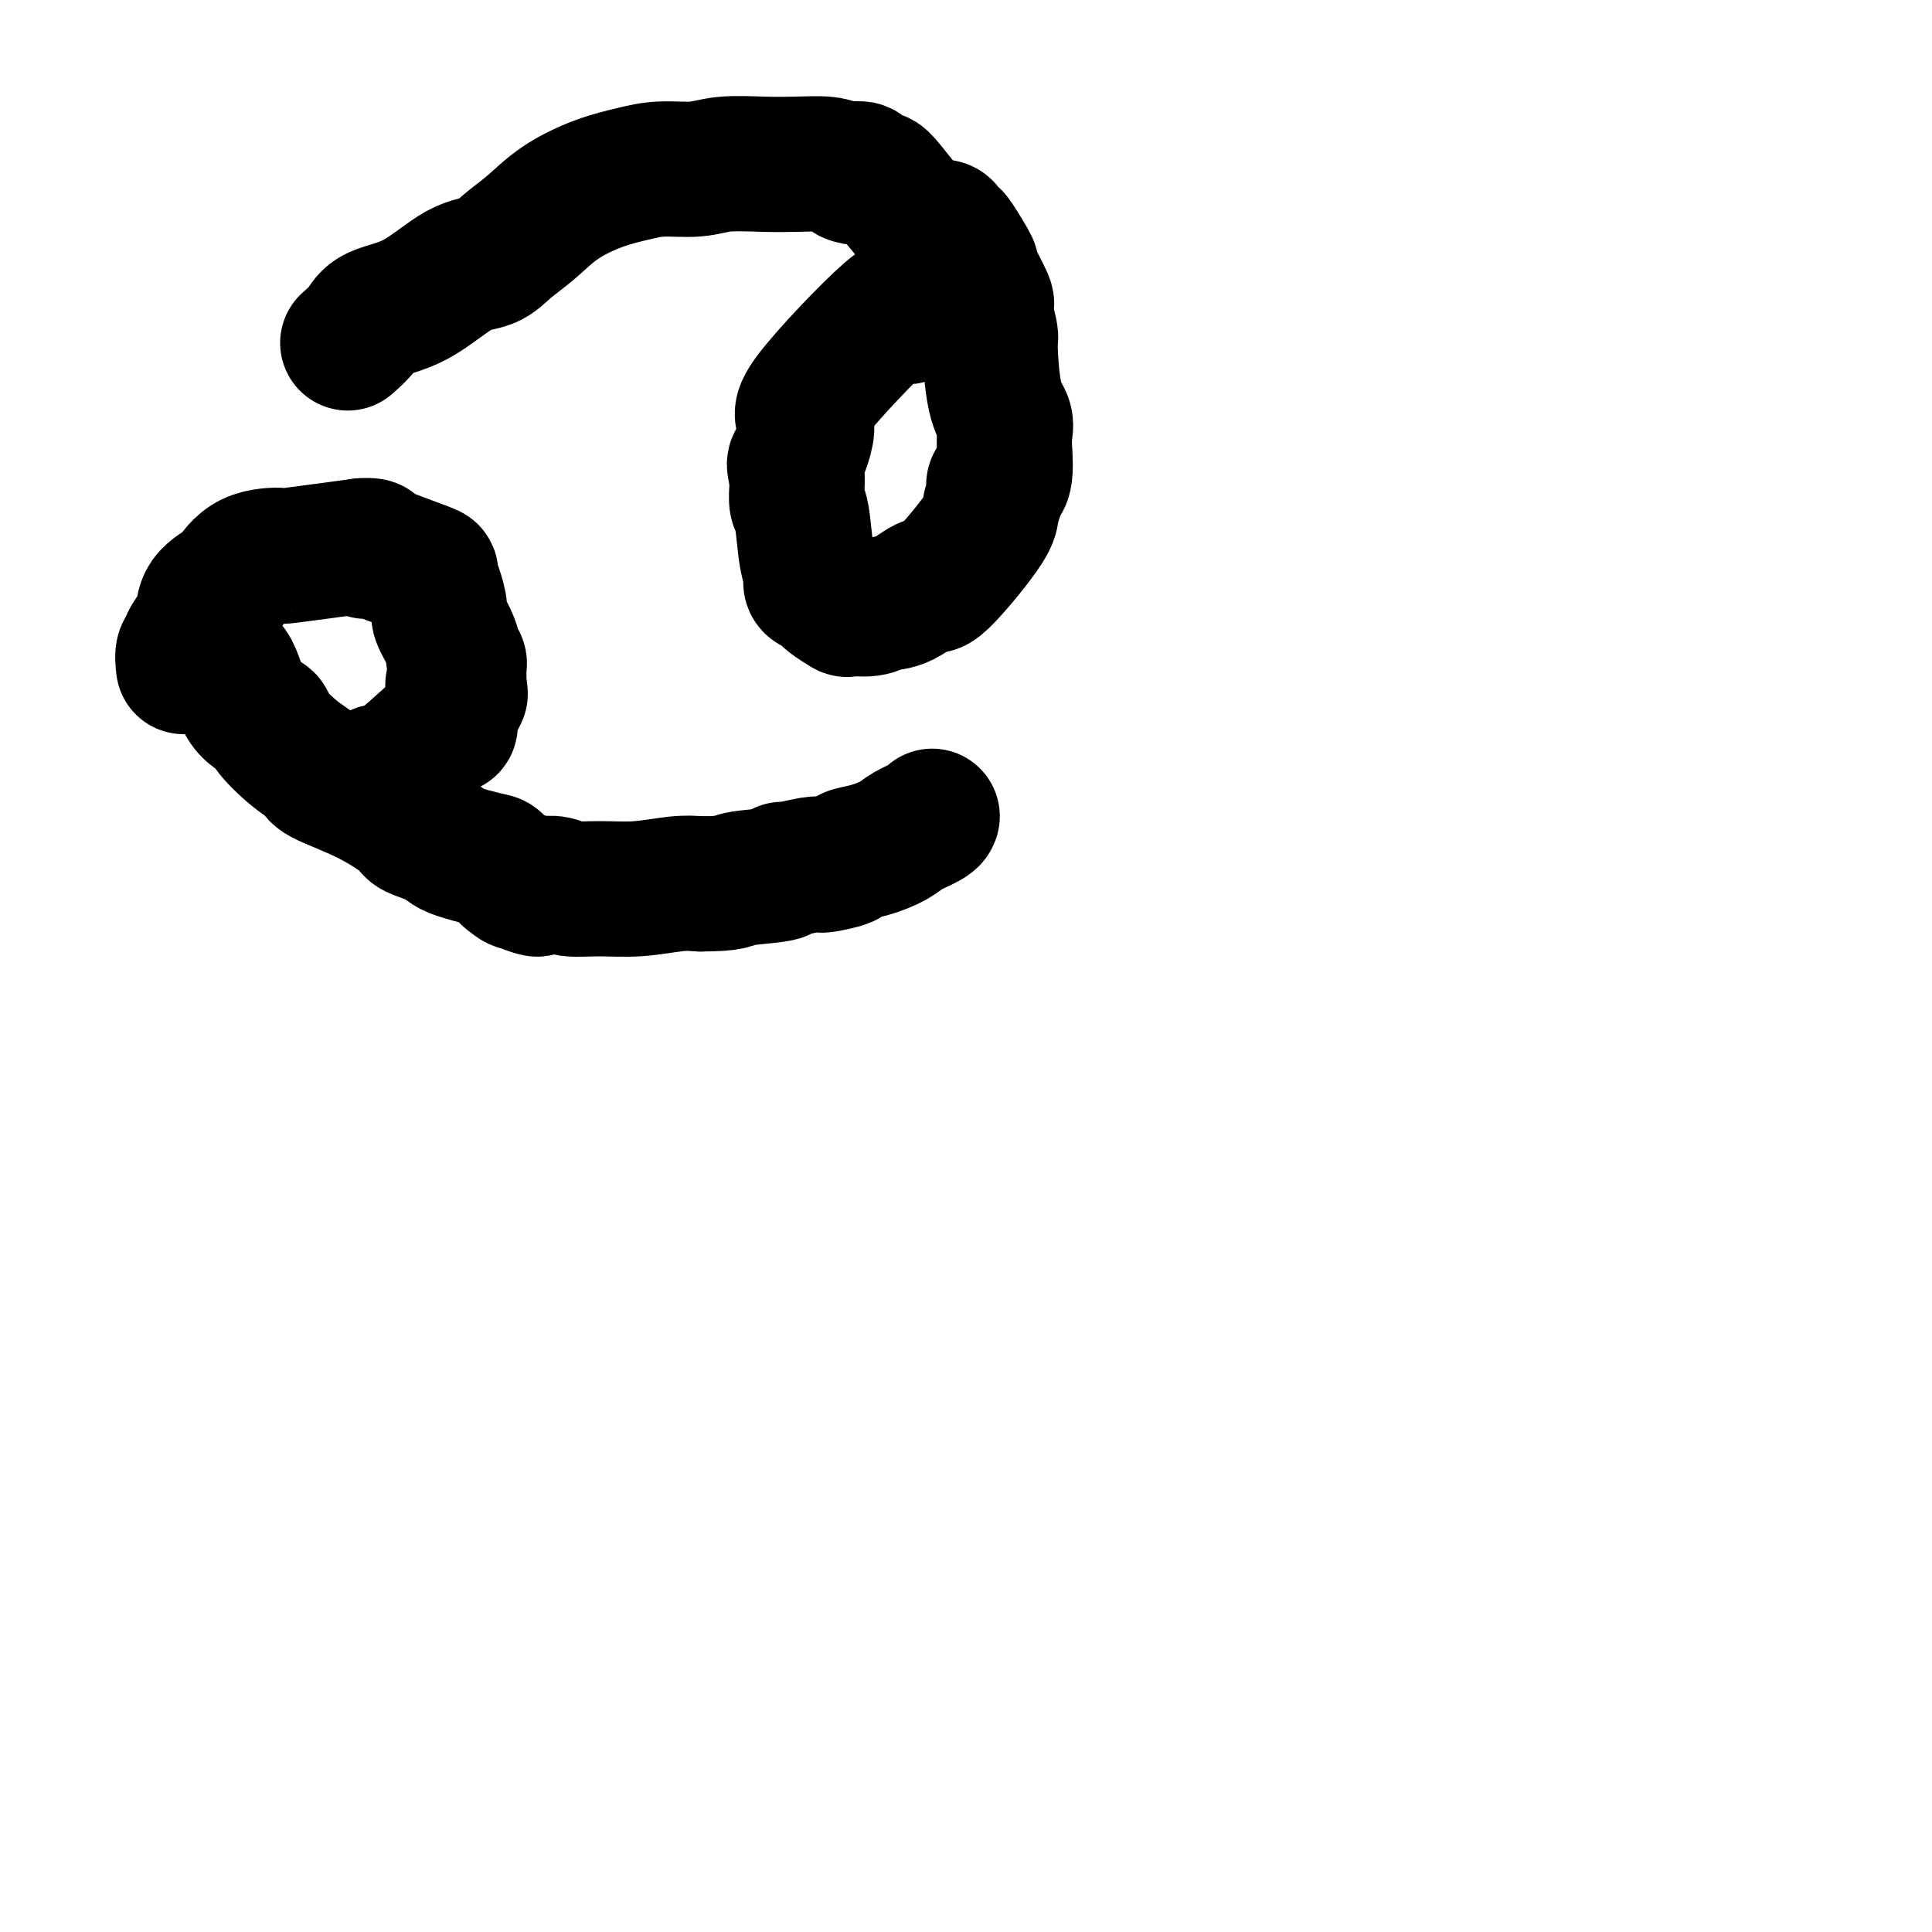 <svg viewBox='0 0 400 400' version='1.1' xmlns='http://www.w3.org/2000/svg' xmlns:xlink='http://www.w3.org/1999/xlink'><g fill='none' stroke='#000000' stroke-width='28' stroke-linecap='round' stroke-linejoin='round'><path d='M72,71c1.109,-0.974 2.218,-1.947 3,-3c0.782,-1.053 1.236,-2.185 3,-3c1.764,-0.815 4.837,-1.311 8,-3c3.163,-1.689 6.415,-4.569 9,-6c2.585,-1.431 4.503,-1.412 6,-2c1.497,-0.588 2.573,-1.782 4,-3c1.427,-1.218 3.204,-2.460 5,-4c1.796,-1.540 3.610,-3.378 6,-5c2.390,-1.622 5.357,-3.027 8,-4c2.643,-0.973 4.964,-1.515 7,-2c2.036,-0.485 3.789,-0.914 6,-1c2.211,-0.086 4.882,0.172 7,0c2.118,-0.172 3.684,-0.776 6,-1c2.316,-0.224 5.384,-0.070 8,0c2.616,0.070 4.781,0.057 7,0c2.219,-0.057 4.491,-0.159 6,0c1.509,0.159 2.254,0.580 3,1'/><path d='M174,35c7.974,-0.300 2.910,0.449 2,1c-0.910,0.551 2.334,0.903 4,1c1.666,0.097 1.754,-0.061 2,0c0.246,0.061 0.651,0.341 2,2c1.349,1.659 3.643,4.696 5,6c1.357,1.304 1.779,0.875 2,1c0.221,0.125 0.242,0.802 1,1c0.758,0.198 2.254,-0.085 3,0c0.746,0.085 0.743,0.539 1,1c0.257,0.461 0.774,0.930 1,1c0.226,0.070 0.161,-0.259 1,1c0.839,1.259 2.583,4.107 3,5c0.417,0.893 -0.491,-0.168 0,1c0.491,1.168 2.382,4.567 3,6c0.618,1.433 -0.037,0.901 0,2c0.037,1.099 0.766,3.830 1,5c0.234,1.170 -0.029,0.780 0,3c0.029,2.220 0.348,7.049 1,10c0.652,2.951 1.637,4.025 2,5c0.363,0.975 0.104,1.850 0,3c-0.104,1.150 -0.052,2.575 0,4'/><path d='M208,94c0.608,7.238 -1.372,5.833 -2,6c-0.628,0.167 0.095,1.905 0,3c-0.095,1.095 -1.007,1.548 -1,2c0.007,0.452 0.935,0.905 -1,4c-1.935,3.095 -6.732,8.833 -9,11c-2.268,2.167 -2.006,0.762 -3,1c-0.994,0.238 -3.244,2.118 -5,3c-1.756,0.882 -3.017,0.766 -4,1c-0.983,0.234 -1.689,0.819 -3,1c-1.311,0.181 -3.226,-0.042 -4,0c-0.774,0.042 -0.405,0.348 -1,0c-0.595,-0.348 -2.153,-1.349 -3,-2c-0.847,-0.651 -0.983,-0.950 -1,-1c-0.017,-0.050 0.083,0.151 0,0c-0.083,-0.151 -0.351,-0.653 -1,-1c-0.649,-0.347 -1.680,-0.539 -2,-1c-0.320,-0.461 0.072,-1.191 0,-2c-0.072,-0.809 -0.608,-1.697 -1,-4c-0.392,-2.303 -0.641,-6.019 -1,-8c-0.359,-1.981 -0.827,-2.226 -1,-3c-0.173,-0.774 -0.049,-2.078 0,-3c0.049,-0.922 0.025,-1.461 0,-2'/><path d='M165,99c-0.636,-3.599 -0.725,-2.596 0,-4c0.725,-1.404 2.266,-5.215 2,-7c-0.266,-1.785 -2.337,-1.542 1,-6c3.337,-4.458 12.081,-13.615 16,-17c3.919,-3.385 3.011,-0.999 3,0c-0.011,0.999 0.873,0.610 2,0c1.127,-0.610 2.497,-1.442 3,-2c0.503,-0.558 0.138,-0.843 0,-1c-0.138,-0.157 -0.051,-0.186 0,0c0.051,0.186 0.065,0.586 0,1c-0.065,0.414 -0.210,0.842 0,1c0.210,0.158 0.774,0.045 1,0c0.226,-0.045 0.113,-0.023 0,0'/><path d='M42,136c0.987,0.386 1.973,0.772 3,1c1.027,0.228 2.094,0.298 3,2c0.906,1.702 1.651,5.037 3,7c1.349,1.963 3.300,2.555 4,3c0.700,0.445 0.147,0.743 1,2c0.853,1.257 3.112,3.475 5,5c1.888,1.525 3.405,2.358 4,3c0.595,0.642 0.268,1.092 2,2c1.732,0.908 5.523,2.273 9,4c3.477,1.727 6.641,3.815 8,5c1.359,1.185 0.911,1.467 2,2c1.089,0.533 3.713,1.317 5,2c1.287,0.683 1.237,1.266 3,2c1.763,0.734 5.338,1.619 7,2c1.662,0.381 1.409,0.256 2,1c0.591,0.744 2.026,2.355 3,3c0.974,0.645 1.487,0.322 2,0'/><path d='M108,182c6.376,3.475 1.817,1.663 0,1c-1.817,-0.663 -0.892,-0.177 0,0c0.892,0.177 1.751,0.047 2,0c0.249,-0.047 -0.112,-0.009 0,0c0.112,0.009 0.698,-0.012 1,0c0.302,0.012 0.321,0.057 1,0c0.679,-0.057 2.018,-0.215 3,0c0.982,0.215 1.606,0.803 3,1c1.394,0.197 3.559,0.001 6,0c2.441,-0.001 5.157,0.192 8,0c2.843,-0.192 5.812,-0.769 8,-1c2.188,-0.231 3.594,-0.115 5,0'/><path d='M145,183c7.067,-0.029 6.236,-0.600 8,-1c1.764,-0.400 6.123,-0.629 8,-1c1.877,-0.371 1.273,-0.883 1,-1c-0.273,-0.117 -0.216,0.162 1,0c1.216,-0.162 3.591,-0.765 5,-1c1.409,-0.235 1.852,-0.104 2,0c0.148,0.104 0.000,0.179 1,0c1.000,-0.179 3.147,-0.614 4,-1c0.853,-0.386 0.411,-0.723 1,-1c0.589,-0.277 2.210,-0.495 4,-1c1.790,-0.505 3.747,-1.298 5,-2c1.253,-0.702 1.800,-1.312 3,-2c1.200,-0.688 3.054,-1.455 4,-2c0.946,-0.545 0.985,-0.870 1,-1c0.015,-0.130 0.008,-0.065 0,0'/><path d='M38,138c-0.127,-1.163 -0.255,-2.326 0,-3c0.255,-0.674 0.891,-0.858 1,-1c0.109,-0.142 -0.310,-0.242 0,-1c0.310,-0.758 1.349,-2.175 2,-3c0.651,-0.825 0.915,-1.058 1,-2c0.085,-0.942 -0.010,-2.593 1,-4c1.010,-1.407 3.125,-2.572 4,-3c0.875,-0.428 0.511,-0.120 1,-1c0.489,-0.880 1.832,-2.947 4,-4c2.168,-1.053 5.161,-1.091 6,-1c0.839,0.091 -0.474,0.312 2,0c2.474,-0.312 8.737,-1.156 15,-2'/><path d='M75,113c3.739,-0.234 1.586,0.681 1,1c-0.586,0.319 0.396,0.040 1,0c0.604,-0.040 0.832,0.157 3,1c2.168,0.843 6.278,2.331 8,3c1.722,0.669 1.056,0.517 1,1c-0.056,0.483 0.496,1.600 1,3c0.504,1.400 0.958,3.083 1,4c0.042,0.917 -0.330,1.068 0,2c0.330,0.932 1.360,2.645 2,4c0.640,1.355 0.889,2.352 1,3c0.111,0.648 0.082,0.948 0,1c-0.082,0.052 -0.218,-0.144 0,0c0.218,0.144 0.791,0.629 1,1c0.209,0.371 0.056,0.627 0,1c-0.056,0.373 -0.015,0.863 0,1c0.015,0.137 0.004,-0.078 0,0c-0.004,0.078 -0.001,0.451 0,1c0.001,0.549 0.001,1.275 0,2'/><path d='M95,142c0.855,3.670 -0.507,0.845 -1,0c-0.493,-0.845 -0.115,0.290 0,1c0.115,0.710 -0.032,0.995 0,1c0.032,0.005 0.241,-0.269 0,1c-0.241,1.269 -0.934,4.082 -1,5c-0.066,0.918 0.496,-0.059 0,0c-0.496,0.059 -2.049,1.152 -2,1c0.049,-0.152 1.702,-1.550 0,0c-1.702,1.550 -6.757,6.047 -9,8c-2.243,1.953 -1.673,1.360 -2,1c-0.327,-0.360 -1.552,-0.488 -2,0c-0.448,0.488 -0.121,1.593 0,2c0.121,0.407 0.034,0.116 0,0c-0.034,-0.116 -0.017,-0.058 0,0'/></g>
</svg>